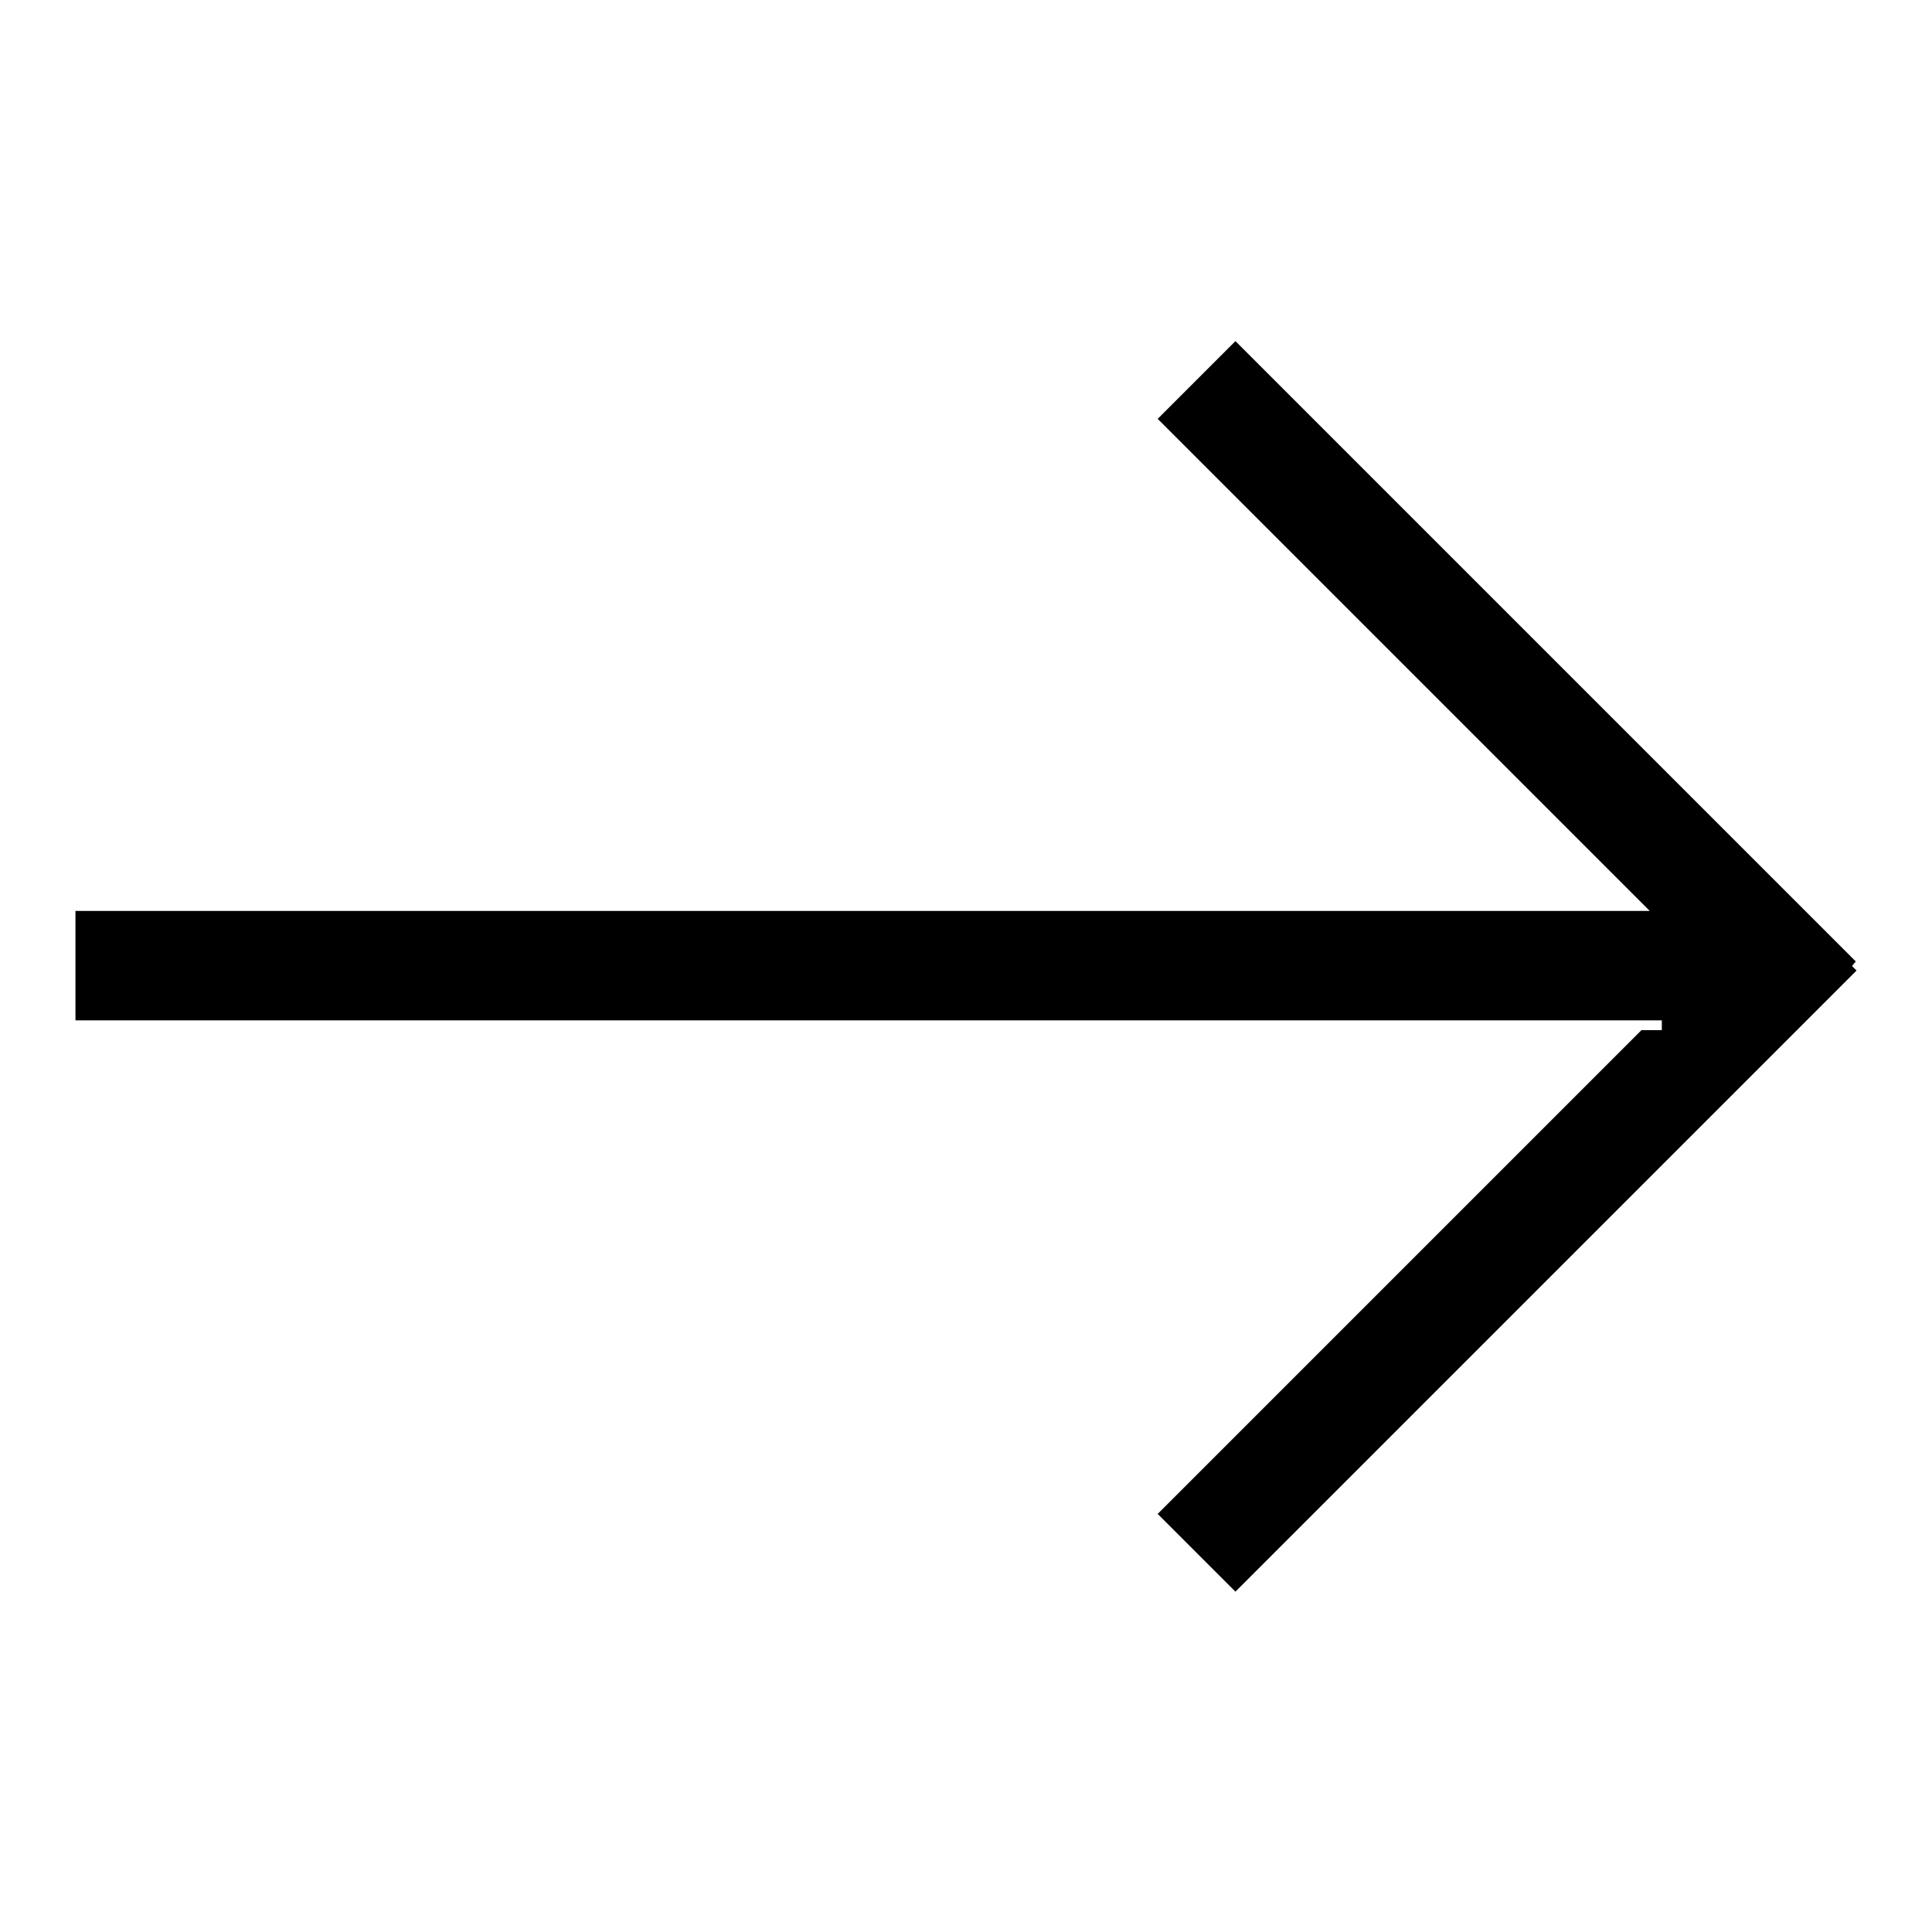 <?xml version="1.0" encoding="utf-8"?>
<!-- Svg Vector Icons : http://www.onlinewebfonts.com/icon -->
<!DOCTYPE svg PUBLIC "-//W3C//DTD SVG 1.1//EN" "http://www.w3.org/Graphics/SVG/1.1/DTD/svg11.dtd">
<svg version="1.1" xmlns="http://www.w3.org/2000/svg" xmlns:xlink="http://www.w3.org/1999/xlink" x="0px" y="0px" viewBox="0 0 256 256" enable-background="new 0 0 256 256" xml:space="preserve">
<g> <path fill="#000000" d="M245.4,128l0.6,0.6l-82.3,82.3l-10.3-10.3l64.1-64.1h2.7v-14.5h-0.3l-66.5-66.5l10.3-10.3l82.2,82.2 L245.4,128z M10,120.7h219.6v14.5H10V120.7z"/></g>
</svg>